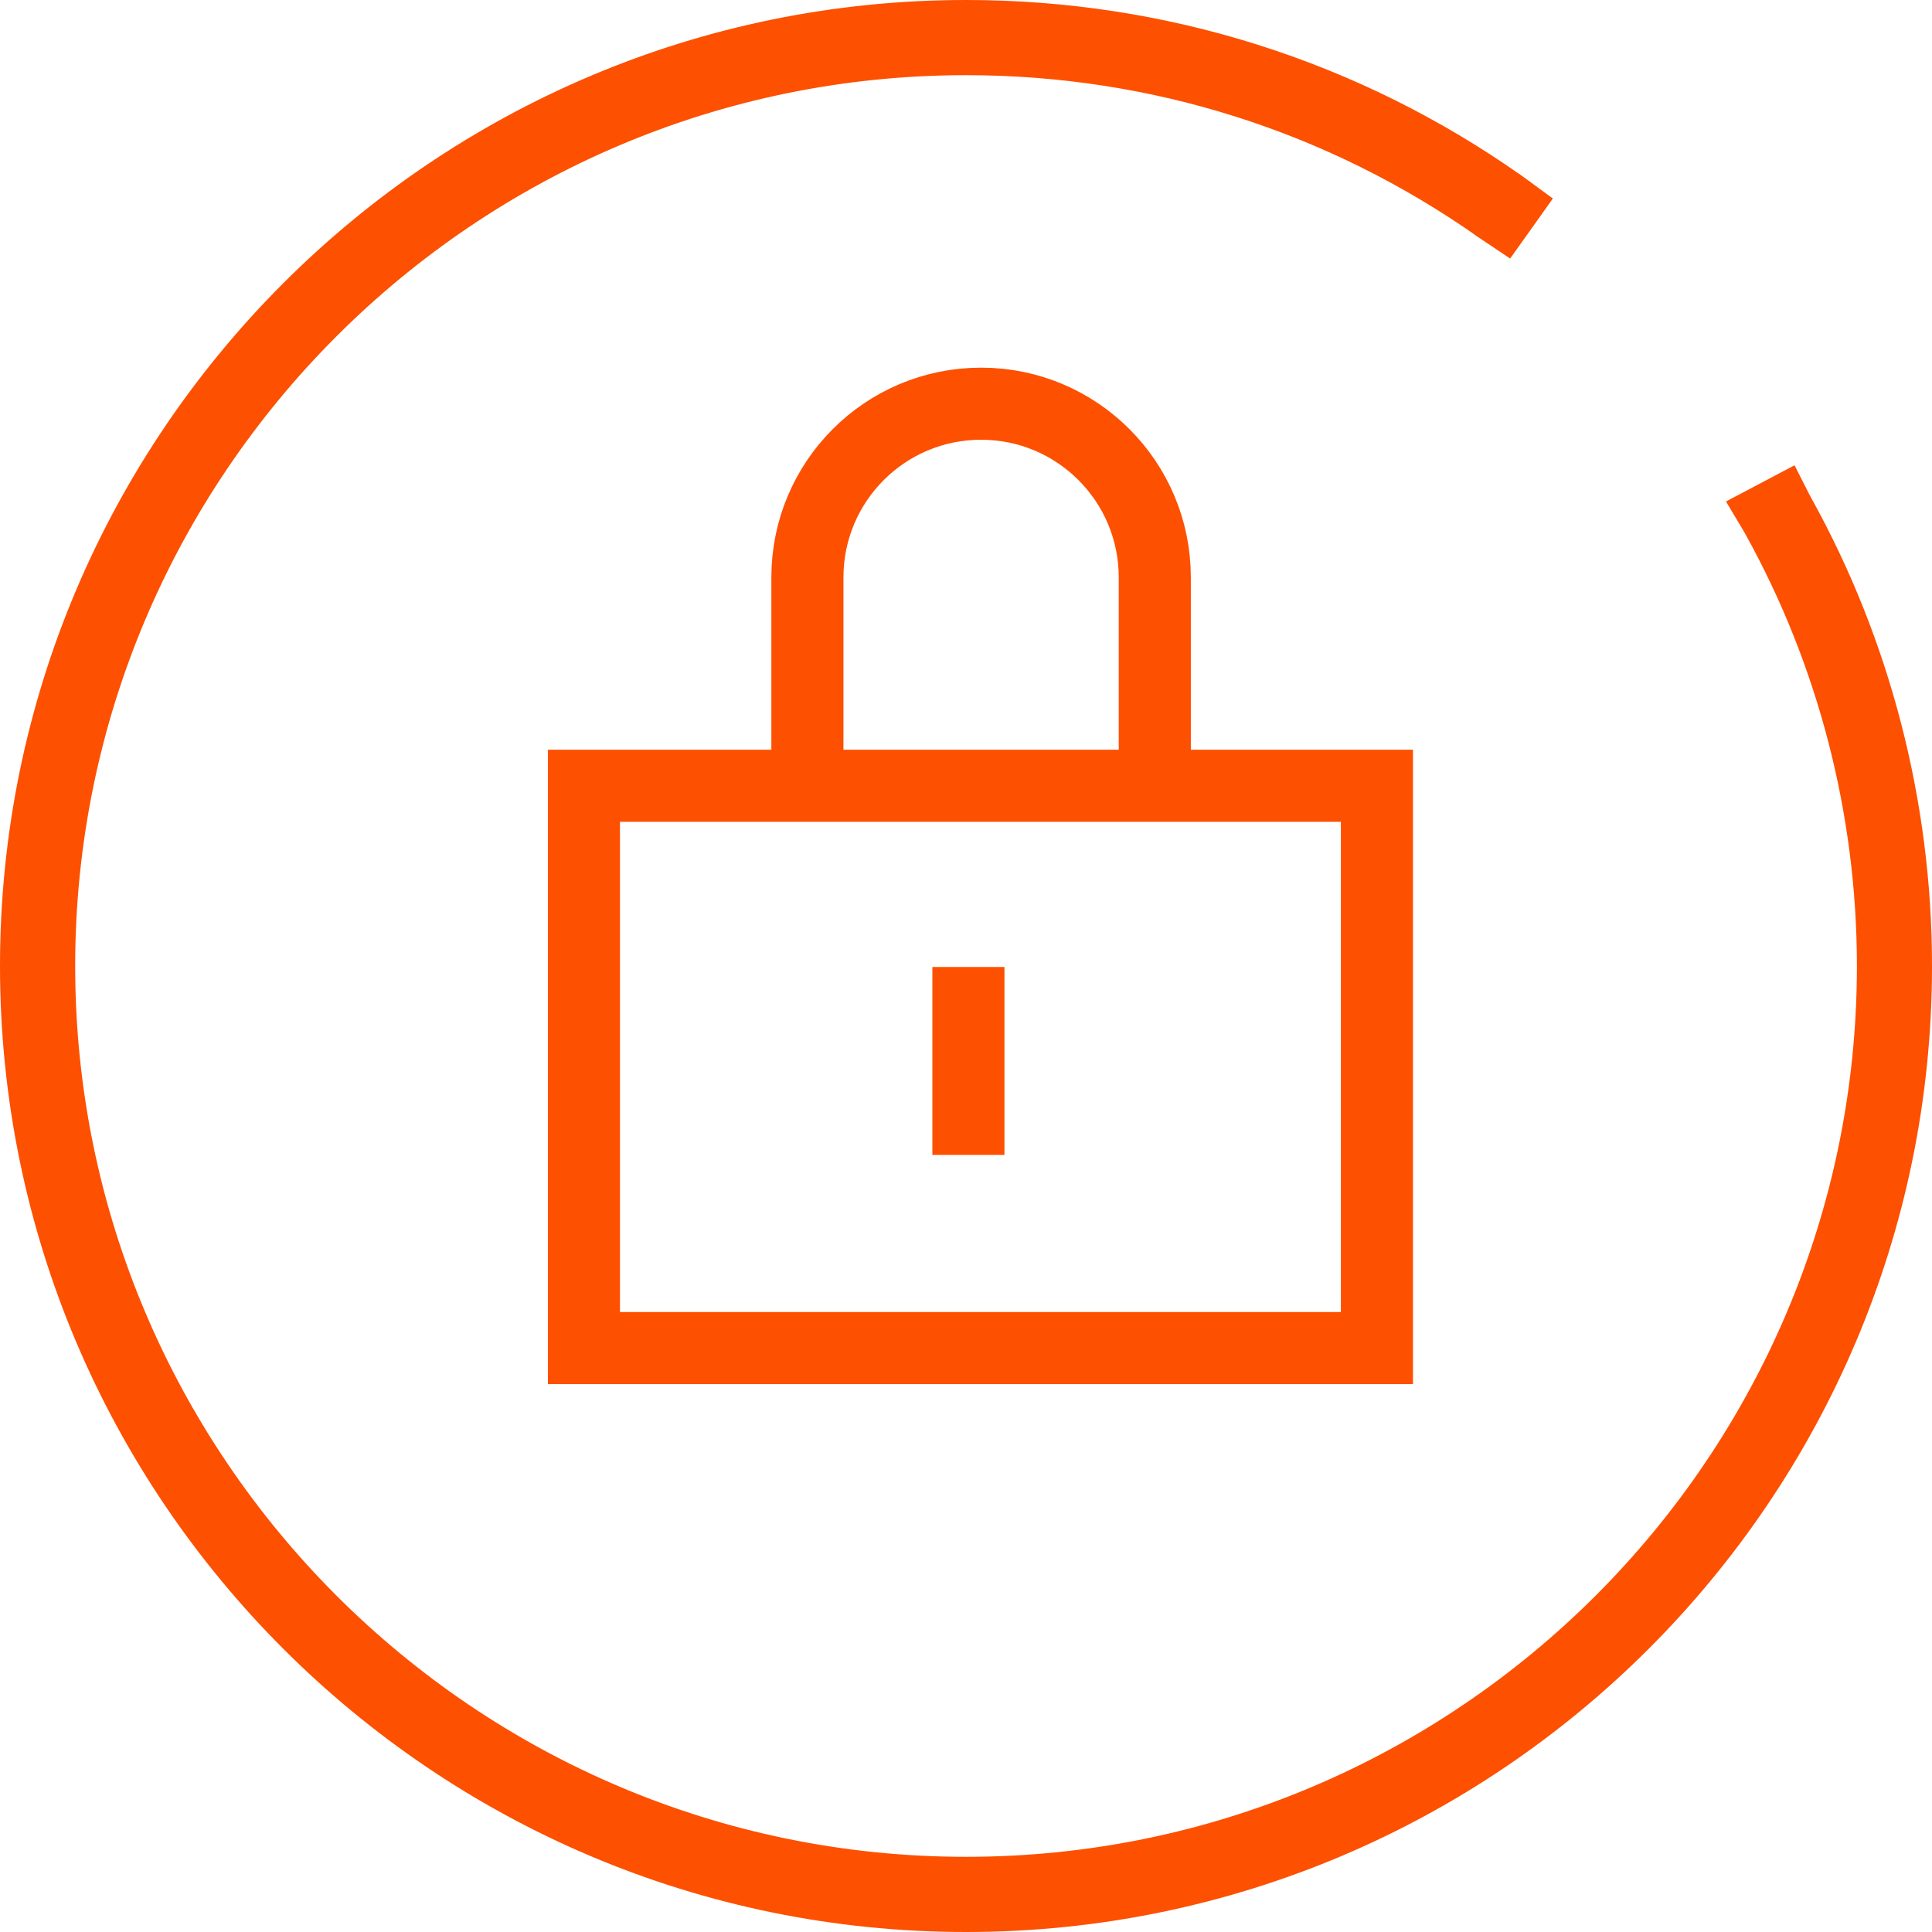 <svg width="67" height="67" viewBox="0 0 67 67" fill="none" xmlns="http://www.w3.org/2000/svg">
<path d="M62.372 17.507L62.37 17.503C62.356 17.478 62.327 17.423 62.297 17.366L62.262 17.297L62.251 17.275L62.248 17.27L62.247 17.268L62.247 17.268L62.247 17.268L62.017 16.815L61.568 17.052L61.021 17.341L60.555 17.587L60.825 18.039L60.825 18.039L60.826 18.04L60.827 18.041L60.83 18.047L60.843 18.069L60.885 18.139C60.919 18.197 60.952 18.255 60.967 18.282L60.969 18.287C63.536 22.912 64.896 28.174 64.896 33.5C64.896 50.808 50.814 64.893 33.503 64.893C16.192 64.893 2.107 50.808 2.107 33.5C2.107 16.192 16.189 2.107 33.5 2.107C40.013 2.107 46.254 4.082 51.558 7.818L51.56 7.819C51.594 7.843 51.666 7.892 51.726 7.932L51.806 7.986L51.831 8.003L51.838 8.008L51.84 8.009L51.841 8.009L51.841 8.009L51.841 8.009L52.12 7.594L51.841 8.009L52.245 8.28L52.527 7.884L52.873 7.399L53.159 6.996L52.761 6.705L52.466 7.108L52.761 6.705L52.761 6.705L52.761 6.705L52.76 6.704L52.758 6.703L52.752 6.698L52.728 6.681L52.651 6.624C52.592 6.582 52.523 6.532 52.489 6.507L52.486 6.505C46.91 2.575 40.343 0.5 33.5 0.5C15.303 0.5 0.5 15.303 0.5 33.5C0.5 51.697 15.303 66.5 33.5 66.5C51.697 66.5 66.5 51.697 66.5 33.5C66.5 27.902 65.073 22.372 62.372 17.507Z" fill="#FD5000" stroke="#FD5000"/>
<path d="M33.584 34.784V38.801" stroke="#FD5000" stroke-width="2.5" stroke-linecap="square" stroke-linejoin="round"/>
<rect x="20.25" y="27.25" width="27.5" height="19.5" stroke="#FD5000" stroke-width="2.5"/>
<path d="M28 26.047V20.023C28 16.696 30.696 14 34.023 14C37.351 14 40.047 16.696 40.047 20.023V26.047" stroke="#FD5000" stroke-width="2.5" stroke-linecap="round" stroke-linejoin="round"/>
</svg>
